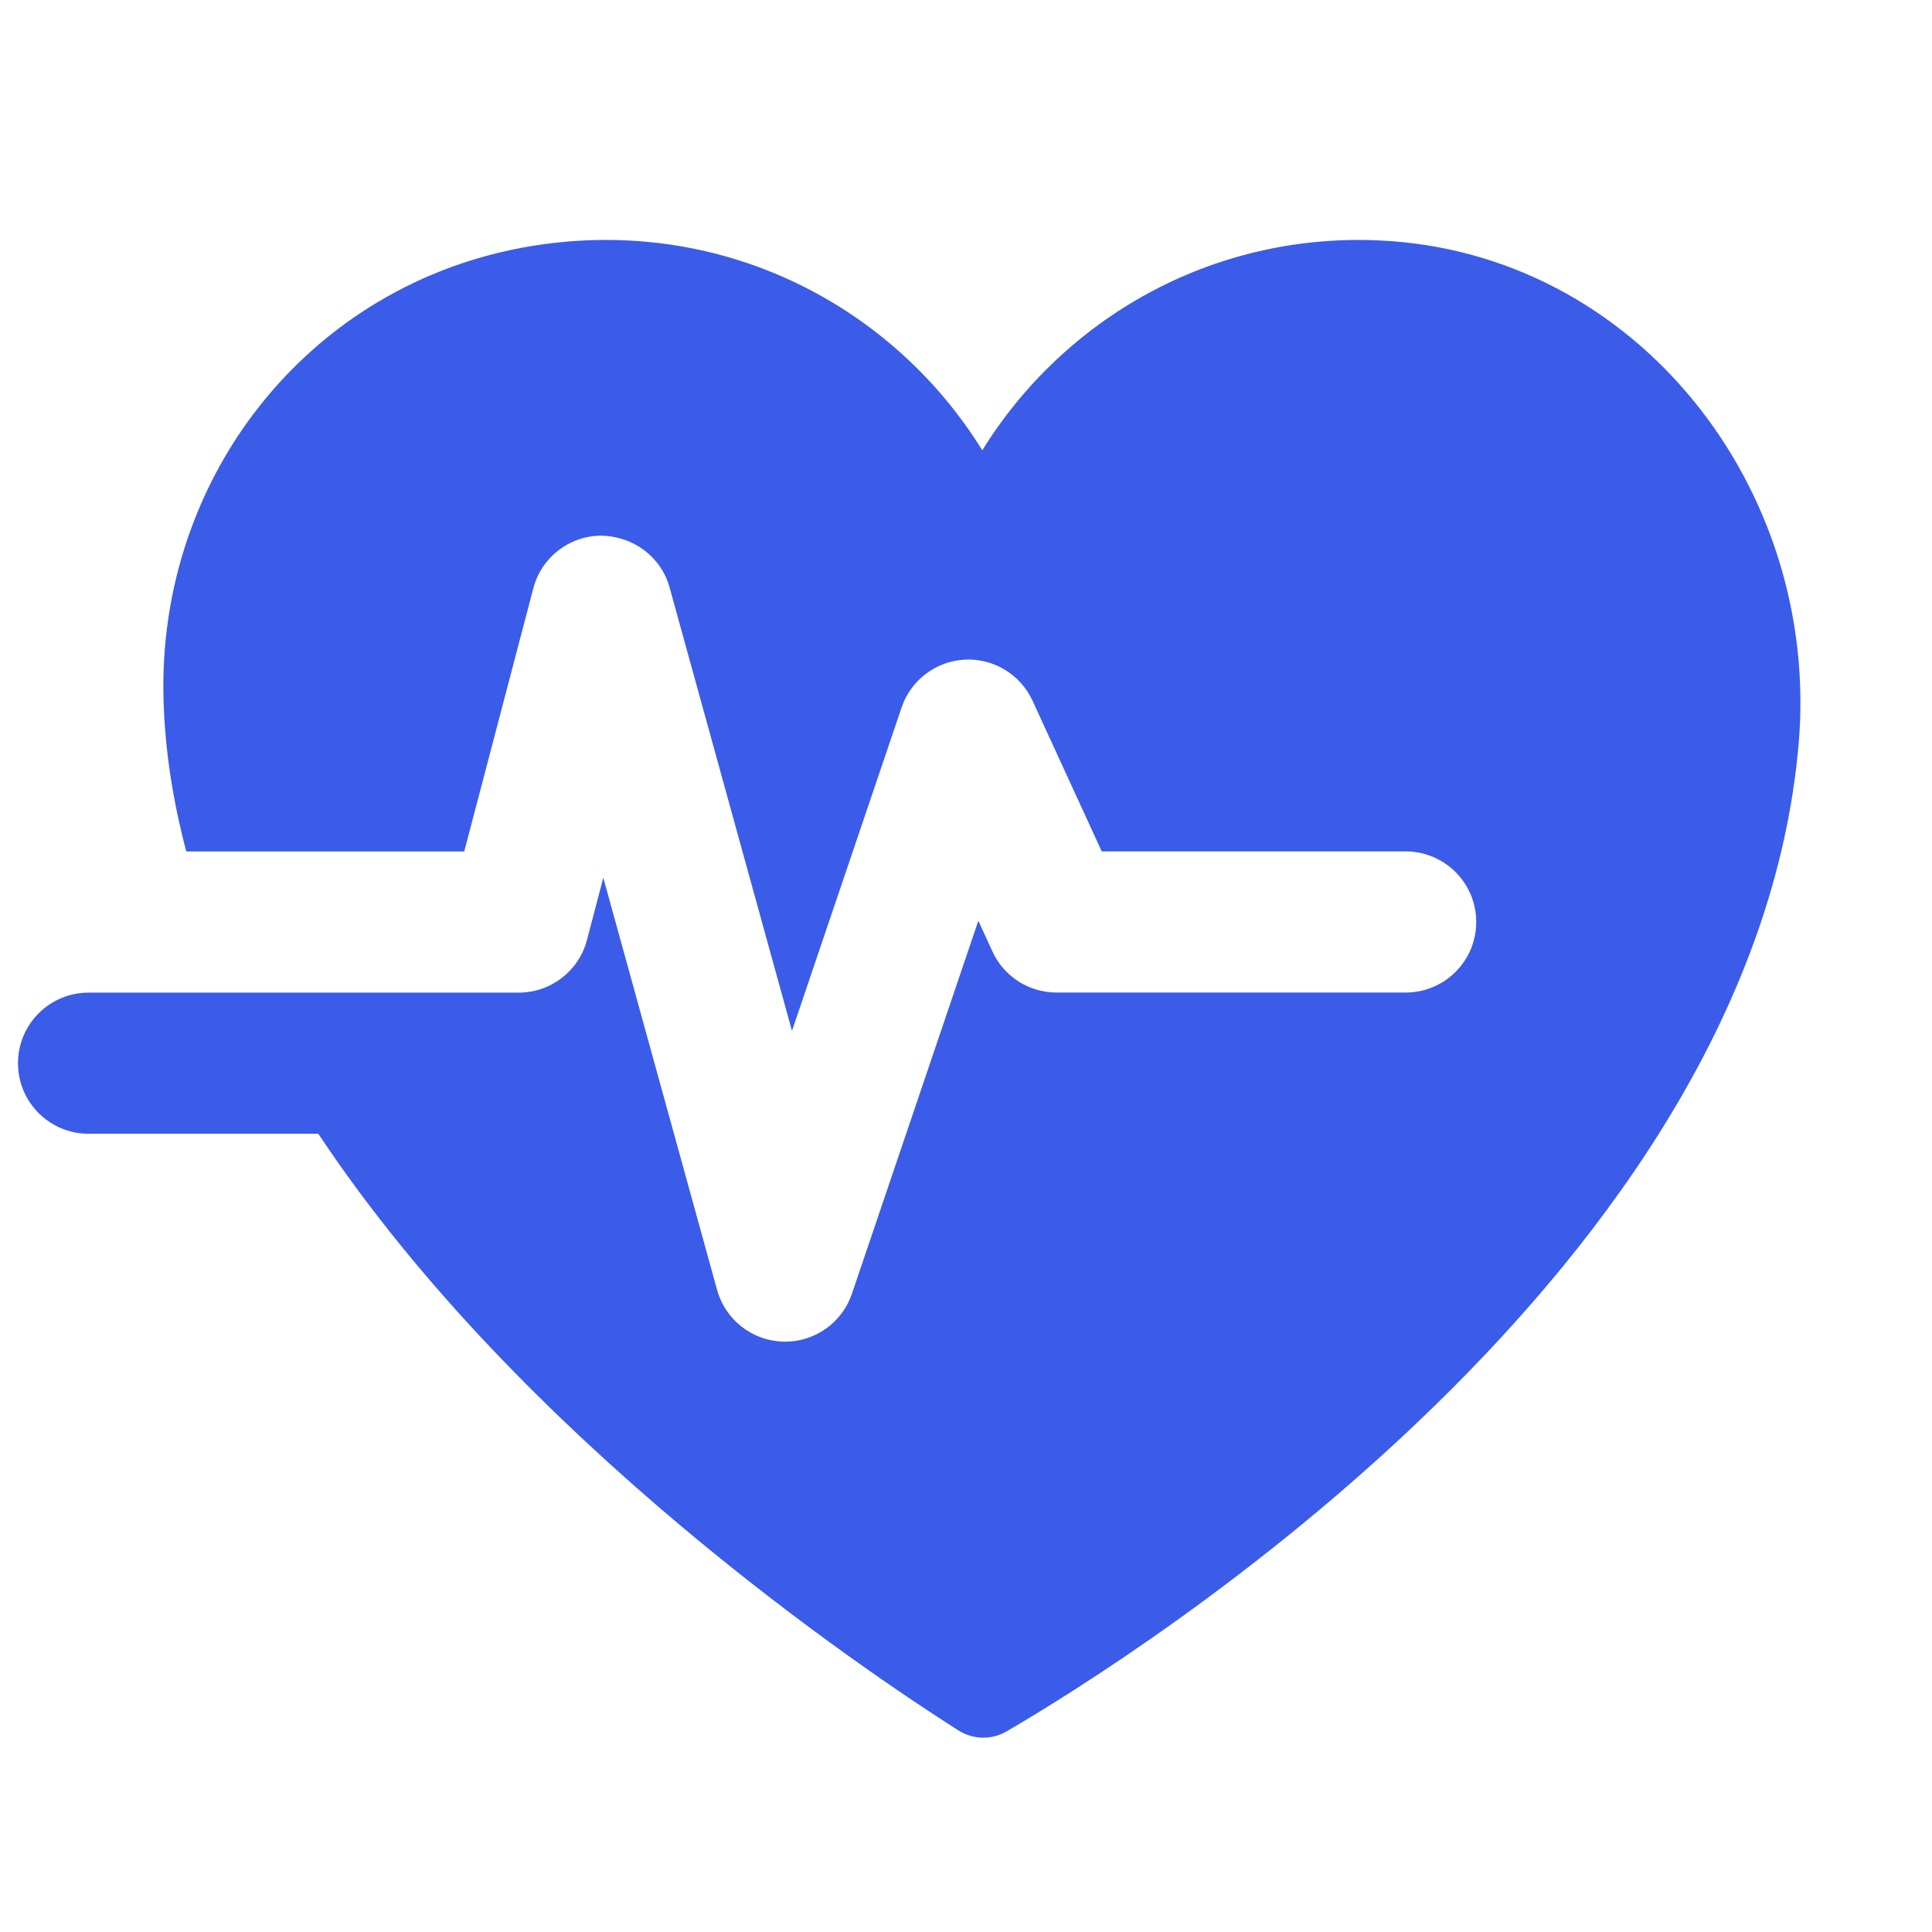 <?xml version="1.0" encoding="utf-8"?>
<!-- Generator: Adobe Illustrator 26.0.3, SVG Export Plug-In . SVG Version: 6.00 Build 0)  -->
<svg version="1.1" id="Layer_1" xmlns="http://www.w3.org/2000/svg" xmlns:xlink="http://www.w3.org/1999/xlink" x="0px" y="0px"
	 width="42px" height="42px" viewBox="0 0 42 42" style="enable-background:new 0 0 42 42;" xml:space="preserve">
<g>
	<path style="fill:#3A5CE9;" d="M29.99,5.227c-3.649-0.169-6.866,1.702-8.636,4.562
		C19.438,6.694,15.829,4.758,11.812,5.31c-4.939,0.679-8.415,4.957-8.256,9.94c0.035,1.105,0.211,2.193,0.494,3.26
		h6.042l1.502-5.721c0.176-0.671,0.78-1.141,1.474-1.144c0.699,0.012,1.303,0.457,1.488,1.125l2.661,9.64
		l2.383-7.03c0.201-0.595,0.745-1.006,1.373-1.04c0.625-0.032,1.211,0.322,1.473,0.892l1.505,3.277h6.607
		c0.847,0,1.534,0.687,1.534,1.534s-0.686,1.534-1.534,1.534h-7.59c-0.6,0-1.144-0.349-1.394-0.894
		l-0.306-0.666l-2.748,8.108c-0.211,0.624-0.796,1.042-1.452,1.042c-0.015,0-0.029,0-0.044-0.001
		c-0.674-0.019-1.255-0.475-1.435-1.124l-2.474-8.961l-0.355,1.354c-0.177,0.674-0.786,1.144-1.484,1.144H1.925
		c-0.847,0-1.534,0.687-1.534,1.534c0,0.847,0.686,1.534,1.534,1.534h4.995c4.43,6.674,11.89,11.685,13.914,12.97
		c0.323,0.205,0.724,0.212,1.054,0.019c2.855-1.668,16.216-10.055,17.212-21.452
		C39.586,10.619,35.569,5.485,29.99,5.227z"/>
</g>
</svg>
